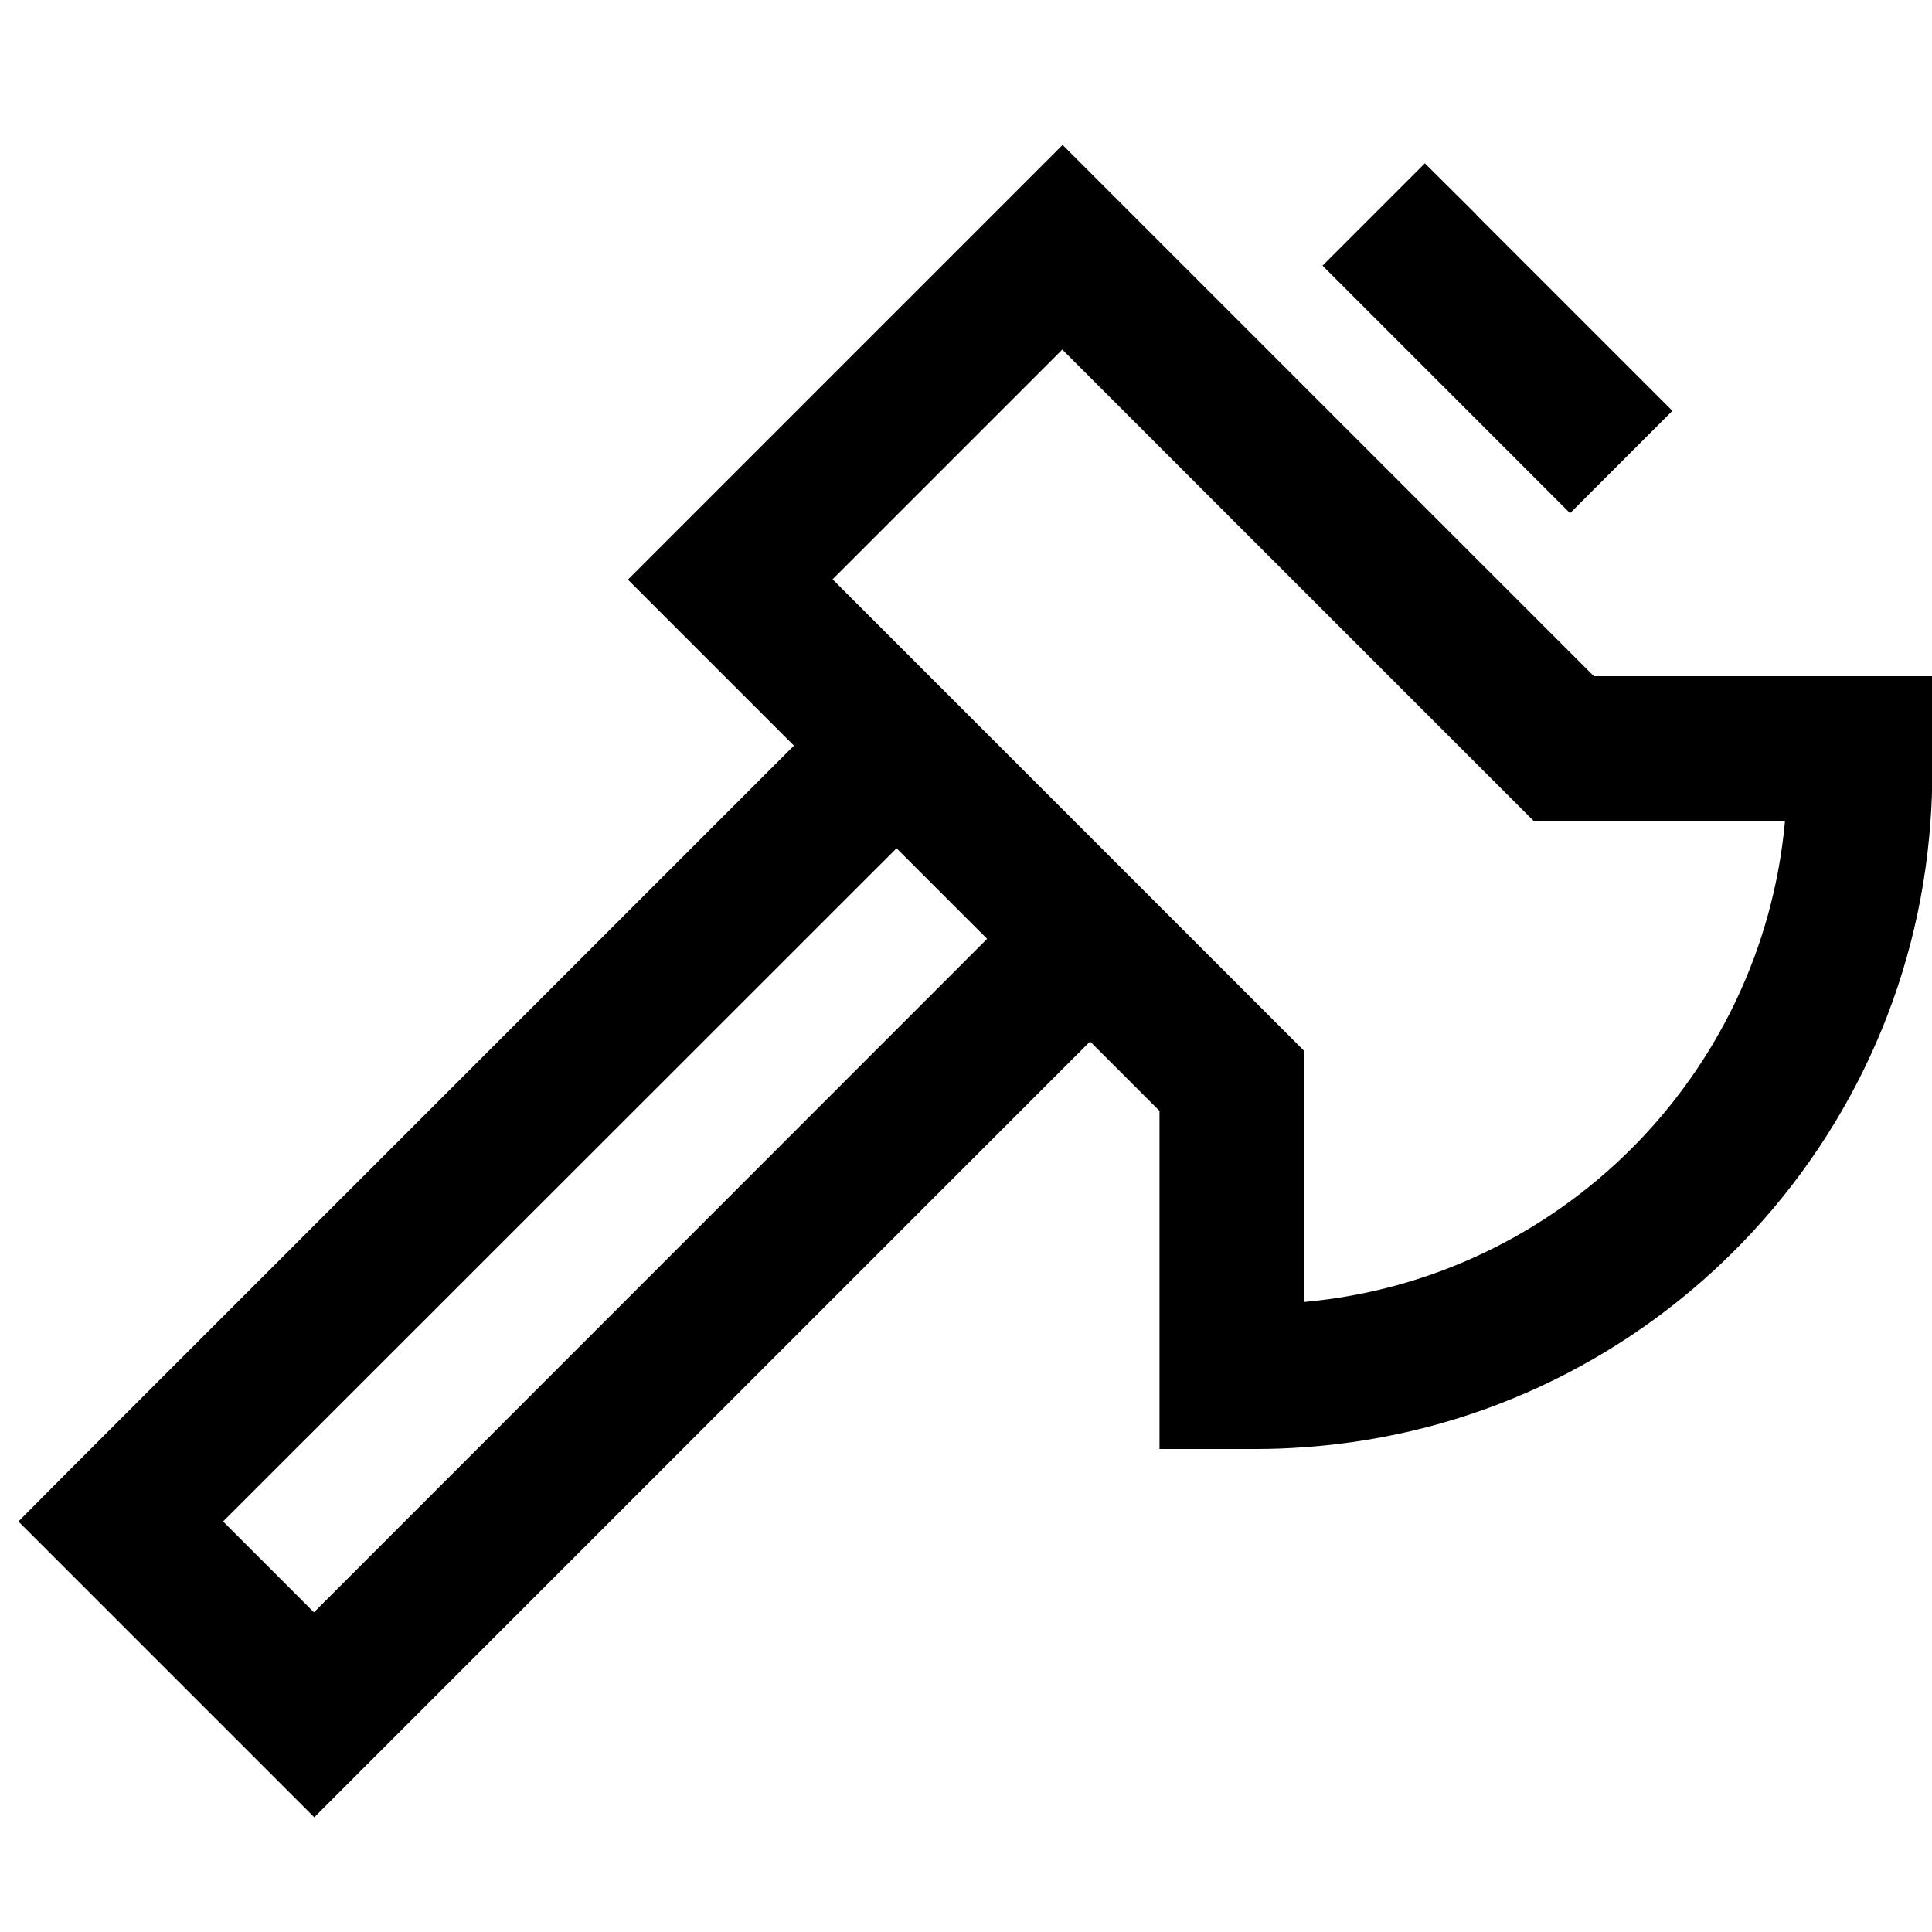 <svg xmlns="http://www.w3.org/2000/svg" viewBox="0 0 640 640"><!--! Font Awesome Pro 7.1.0 by @fontawesome - https://fontawesome.com License - https://fontawesome.com/license (Commercial License) Copyright 2025 Fonticons, Inc. --><path fill="currentColor" d="M528 224C415.3 111.3 356.6 52.6 352 48C336.4 63.6 299.7 100.3 241.9 158.1L208 192C232.8 216.8 251.1 235.1 263 247L23 487L6.1 504C9.6 507.5 36.6 534.5 87.1 585L104.1 602L121.1 585L361.1 345L384.1 368L384.1 480L416.1 480C421.5 480 426.8 479.8 432.1 479.4C543.1 471.6 631.7 382.9 639.5 272C639.9 266.7 640.1 261.4 640.1 256L640.1 224L528.1 224zM73.9 504L297 281L327 311L104 534.1L73.9 504zM591.3 272C583.7 356.4 516.5 423.7 432 431.3L432 348.1L417.9 334L275.8 191.9L351.9 115.8L494 257.9L508.1 272L591.3 272zM489 71L472 54.1L438.1 88C444.2 94.1 465.9 115.8 503.1 153L520.1 170L554 136.1C547.9 130 526.2 108.3 489 71.1z"/></svg>
